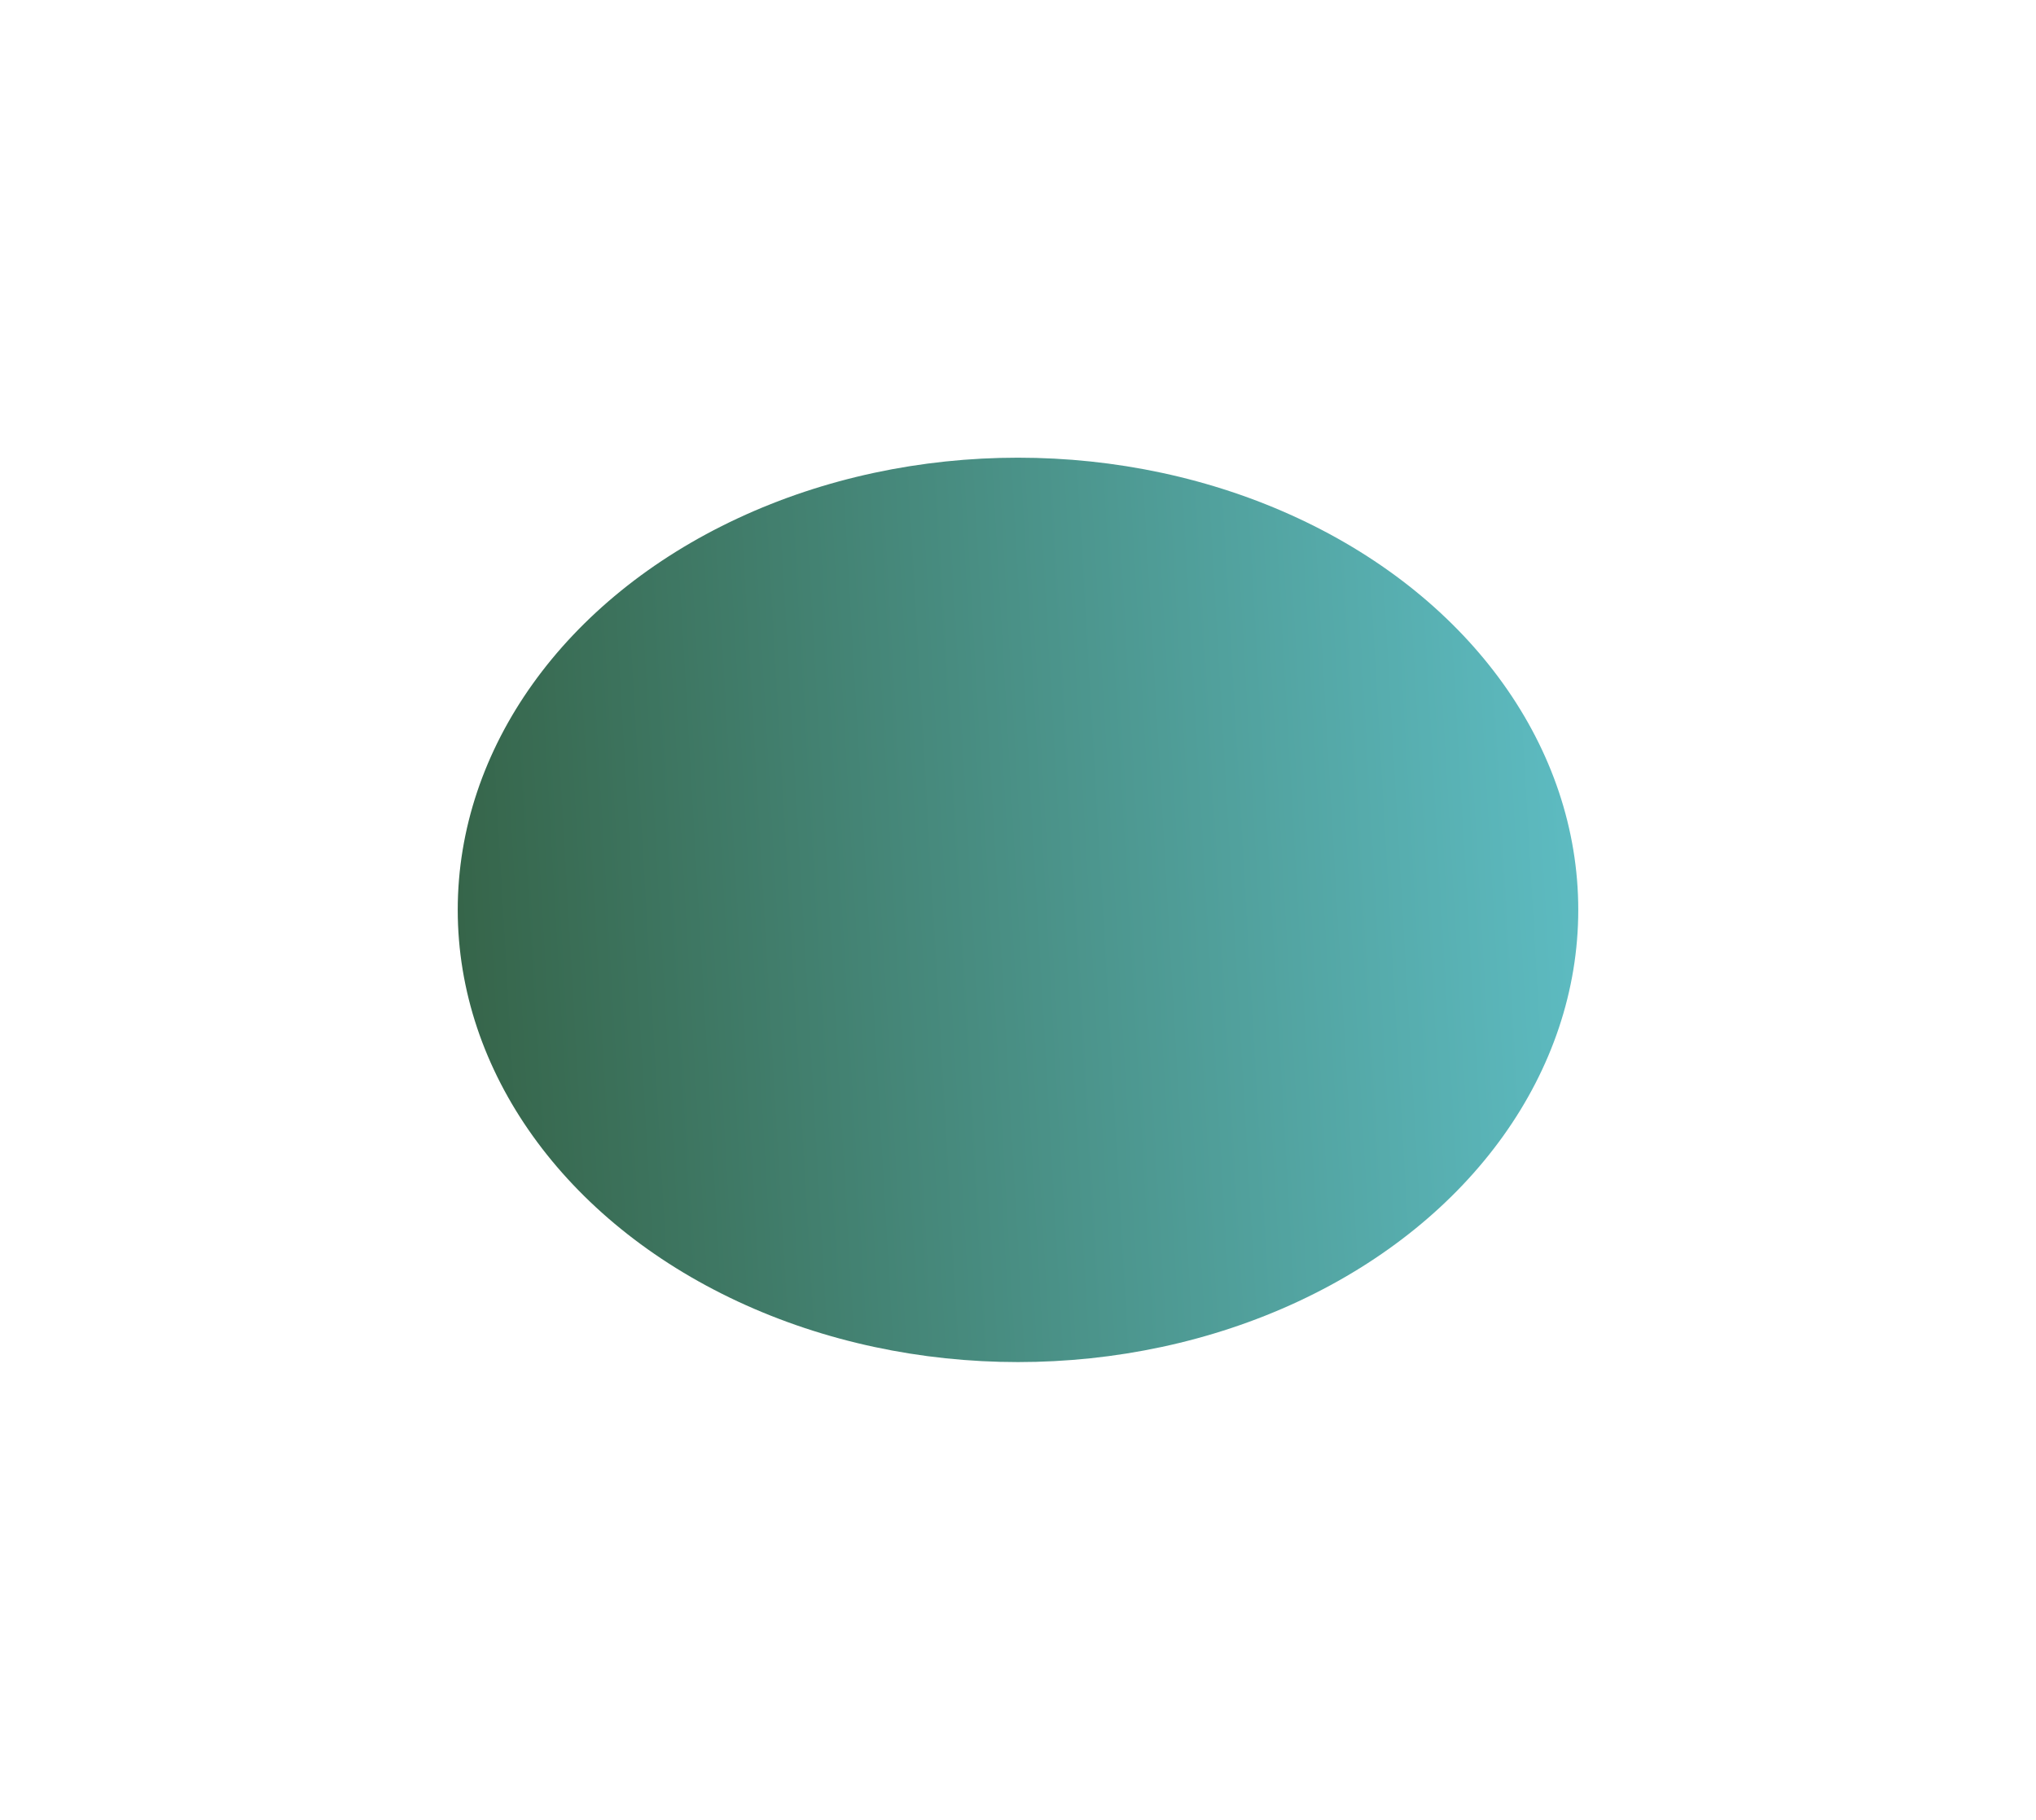 <?xml version="1.0" encoding="UTF-8"?> <svg xmlns="http://www.w3.org/2000/svg" width="1112" height="994" viewBox="0 0 1112 994" fill="none"><g filter="url(#filter0_f_149_1062)"><ellipse cx="556" cy="497" rx="306" ry="247" fill="url(#paint0_linear_149_1062)"></ellipse></g><defs><filter id="filter0_f_149_1062" x="0" y="0" width="1112" height="994" filterUnits="userSpaceOnUse" color-interpolation-filters="sRGB"><feFlood flood-opacity="0" result="BackgroundImageFix"></feFlood><feBlend mode="normal" in="SourceGraphic" in2="BackgroundImageFix" result="shape"></feBlend><feGaussianBlur stdDeviation="125" result="effect1_foregroundBlur_149_1062"></feGaussianBlur></filter><linearGradient id="paint0_linear_149_1062" x1="250" y1="744" x2="888.439" y2="707.07" gradientUnits="userSpaceOnUse"><stop stop-color="#356347"></stop><stop offset="1" stop-color="#5EBDC4"></stop></linearGradient></defs></svg> 